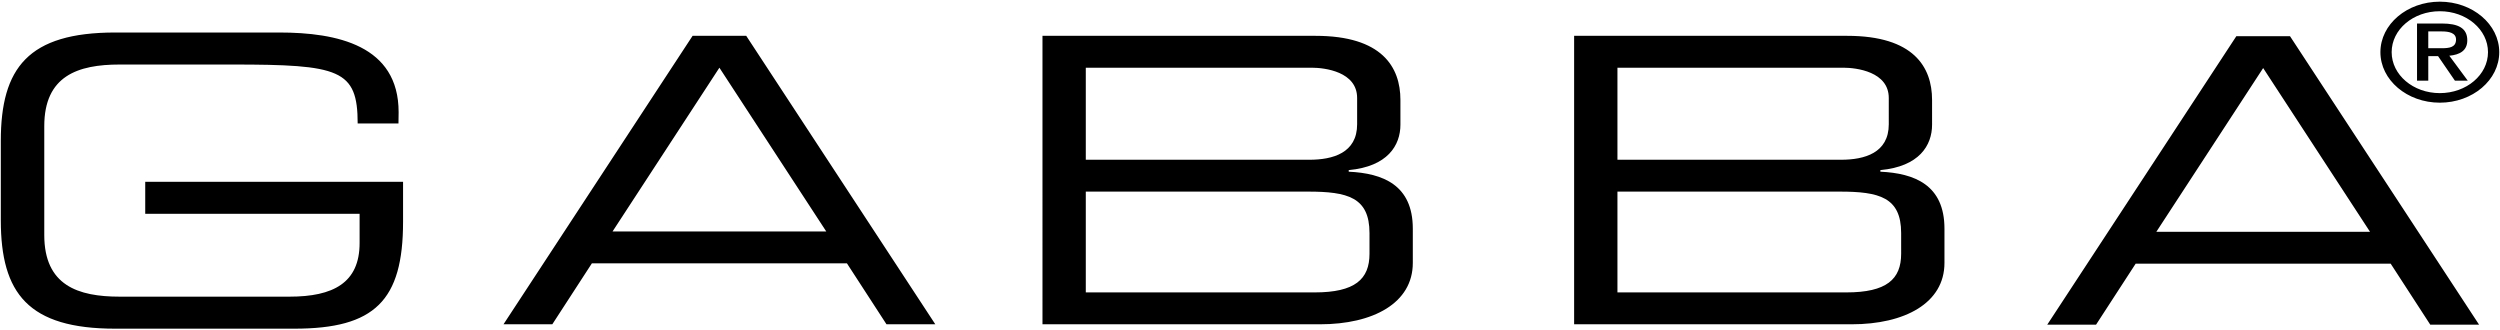<?xml version="1.0" encoding="UTF-8" standalone="no"?>
<svg
   xmlns:dc="http://purl.org/dc/elements/1.1/"
   xmlns:cc="http://creativecommons.org/ns#"
   xmlns:rdf="http://www.w3.org/1999/02/22-rdf-syntax-ns#"
   xmlns:svg="http://www.w3.org/2000/svg"
   xmlns="http://www.w3.org/2000/svg"
   viewBox="0 0 1588 209.333"
   height="209.333"
   width="1588"
   xml:space="preserve"
   id="svg2"
   version="1.1"><defs
     id="defs6" /><g
     transform="matrix(1.333,0,0,-1.333,0,209.333)"
     id="g10"><g
       transform="scale(0.1)"
       id="g12"><path
         id="path14"
         style="fill:#000000;fill-opacity:1;fill-rule:nonzero;stroke:none"
         d="M 1920.67,513.391 C 1920.67,137.762 1785.41,4.188 1402.91,4.188 H 549.113 C 134.879,4.188 3.855,172.051 3.855,521.098 v 377.547 c 0,349.015 131.024,516.835 545.258,516.835 h 781.927 c 274.77,0 568.48,-61.04 568.48,-379.5 l -0.7,-54 h -194.43 c 0,257.45 -85.95,280.93 -597.35,280.93 H 570.246 c -198.609,0 -359.269,-53.4 -359.269,-293.668 v -518.73 c 0,-240.301 160.66,-293.723 359.269,-293.723 h 809.404 c 207.14,0 333.92,64.899 333.92,255.574 V 551.551 H 692.047 V 704.109 H 1920.67 Z M 11626.2,1562.43 c 156.2,0 283.2,-107.96 283.2,-240.67 0,-132.65 -127,-240.66 -283.2,-240.66 -156,0 -283.1,108.01 -283.1,240.66 0,132.71 127.1,240.67 283.1,240.67 z m 0,-435.78 v 0 c 127.1,0 229.6,87.15 229.6,195.11 0,107.97 -102.5,195.12 -229.6,195.12 -127,0 -229.5,-87.15 -229.5,-195.12 0,-107.96 102.5,-195.11 229.5,-195.11 z m -108.6,331.7 v 0 h 118.6 c 78.8,0 120.9,-22.76 120.9,-79.97 0,-49.44 -35.9,-68.96 -85.7,-73.52 l 88,-118.99 h -61.2 l -80.4,117.06 h -46.6 v -117.06 h -53.6 z m 117.9,-117.74 v 0 c 37.4,0 68,4.57 68,41.66 0,32.51 -35.9,38.36 -67.3,38.36 h -65 v -80.02 z m -4134.49,59.02 h 1301.44 c 315.82,0 404.25,-148.08 404.25,-305.67 V 976.27 c 0,-98.75 -61.07,-199.375 -246.36,-216.442 v -7.598 c 162.15,-7.597 305.38,-62.652 305.38,-271.484 V 317.484 C 9265.72,125.75 9076.13,25.082 8823.48,25.082 H 7501.01 Z M 9059.33,459.887 v 0 c 0,170.855 -105.33,197.441 -292.69,197.441 H 7707.41 V 177 h 1090.81 c 191.6,0 261.11,62.684 261.11,184.137 z m -58.96,643.593 v 0 c 0,125.29 -153.74,144.27 -216.92,144.27 H 7707.41 V 809.16 h 1065.57 c 111.56,0 227.39,32.305 227.39,168.996 z m -4032.76,296.15 h 1301.43 c 315.82,0 404.24,-148.08 404.24,-305.67 V 976.27 c 0,-98.75 -61.05,-199.375 -246.34,-216.442 v -7.598 c 162.15,-7.597 305.37,-62.652 305.37,-271.484 V 317.484 C 6732.31,125.75 6542.73,25.082 6290.08,25.082 H 4967.61 Z M 6525.92,459.887 v 0 c 0,170.855 -105.31,197.441 -292.67,197.441 H 5174.01 V 177 h 1090.81 c 191.59,0 261.1,62.684 261.1,184.137 z m -58.94,643.593 v 0 c 0,125.29 -153.75,144.27 -216.94,144.27 H 5174.01 V 809.16 h 1065.56 c 111.57,0 227.41,32.305 227.41,168.996 z m 4189.62,294.46 h 255.7 L 11813.2,23.391 h -232.6 L 11392.1,313.875 H 10176.8 L 9988.18,23.391 h -232.55 z m 127.8,-151.88 v 0 l -509.1,-780.279 h 1018.3 z m -7484.08,153.57 h 255.61 L 4456.9,25.082 H 4224.31 L 4035.75,315.566 H 2820.46 L 2631.85,25.082 H 2399.3 Z m 127.76,-151.88 v 0 L 2918.94,467.484 h 1018.32 l -509.18,780.266" /></g></g></svg>